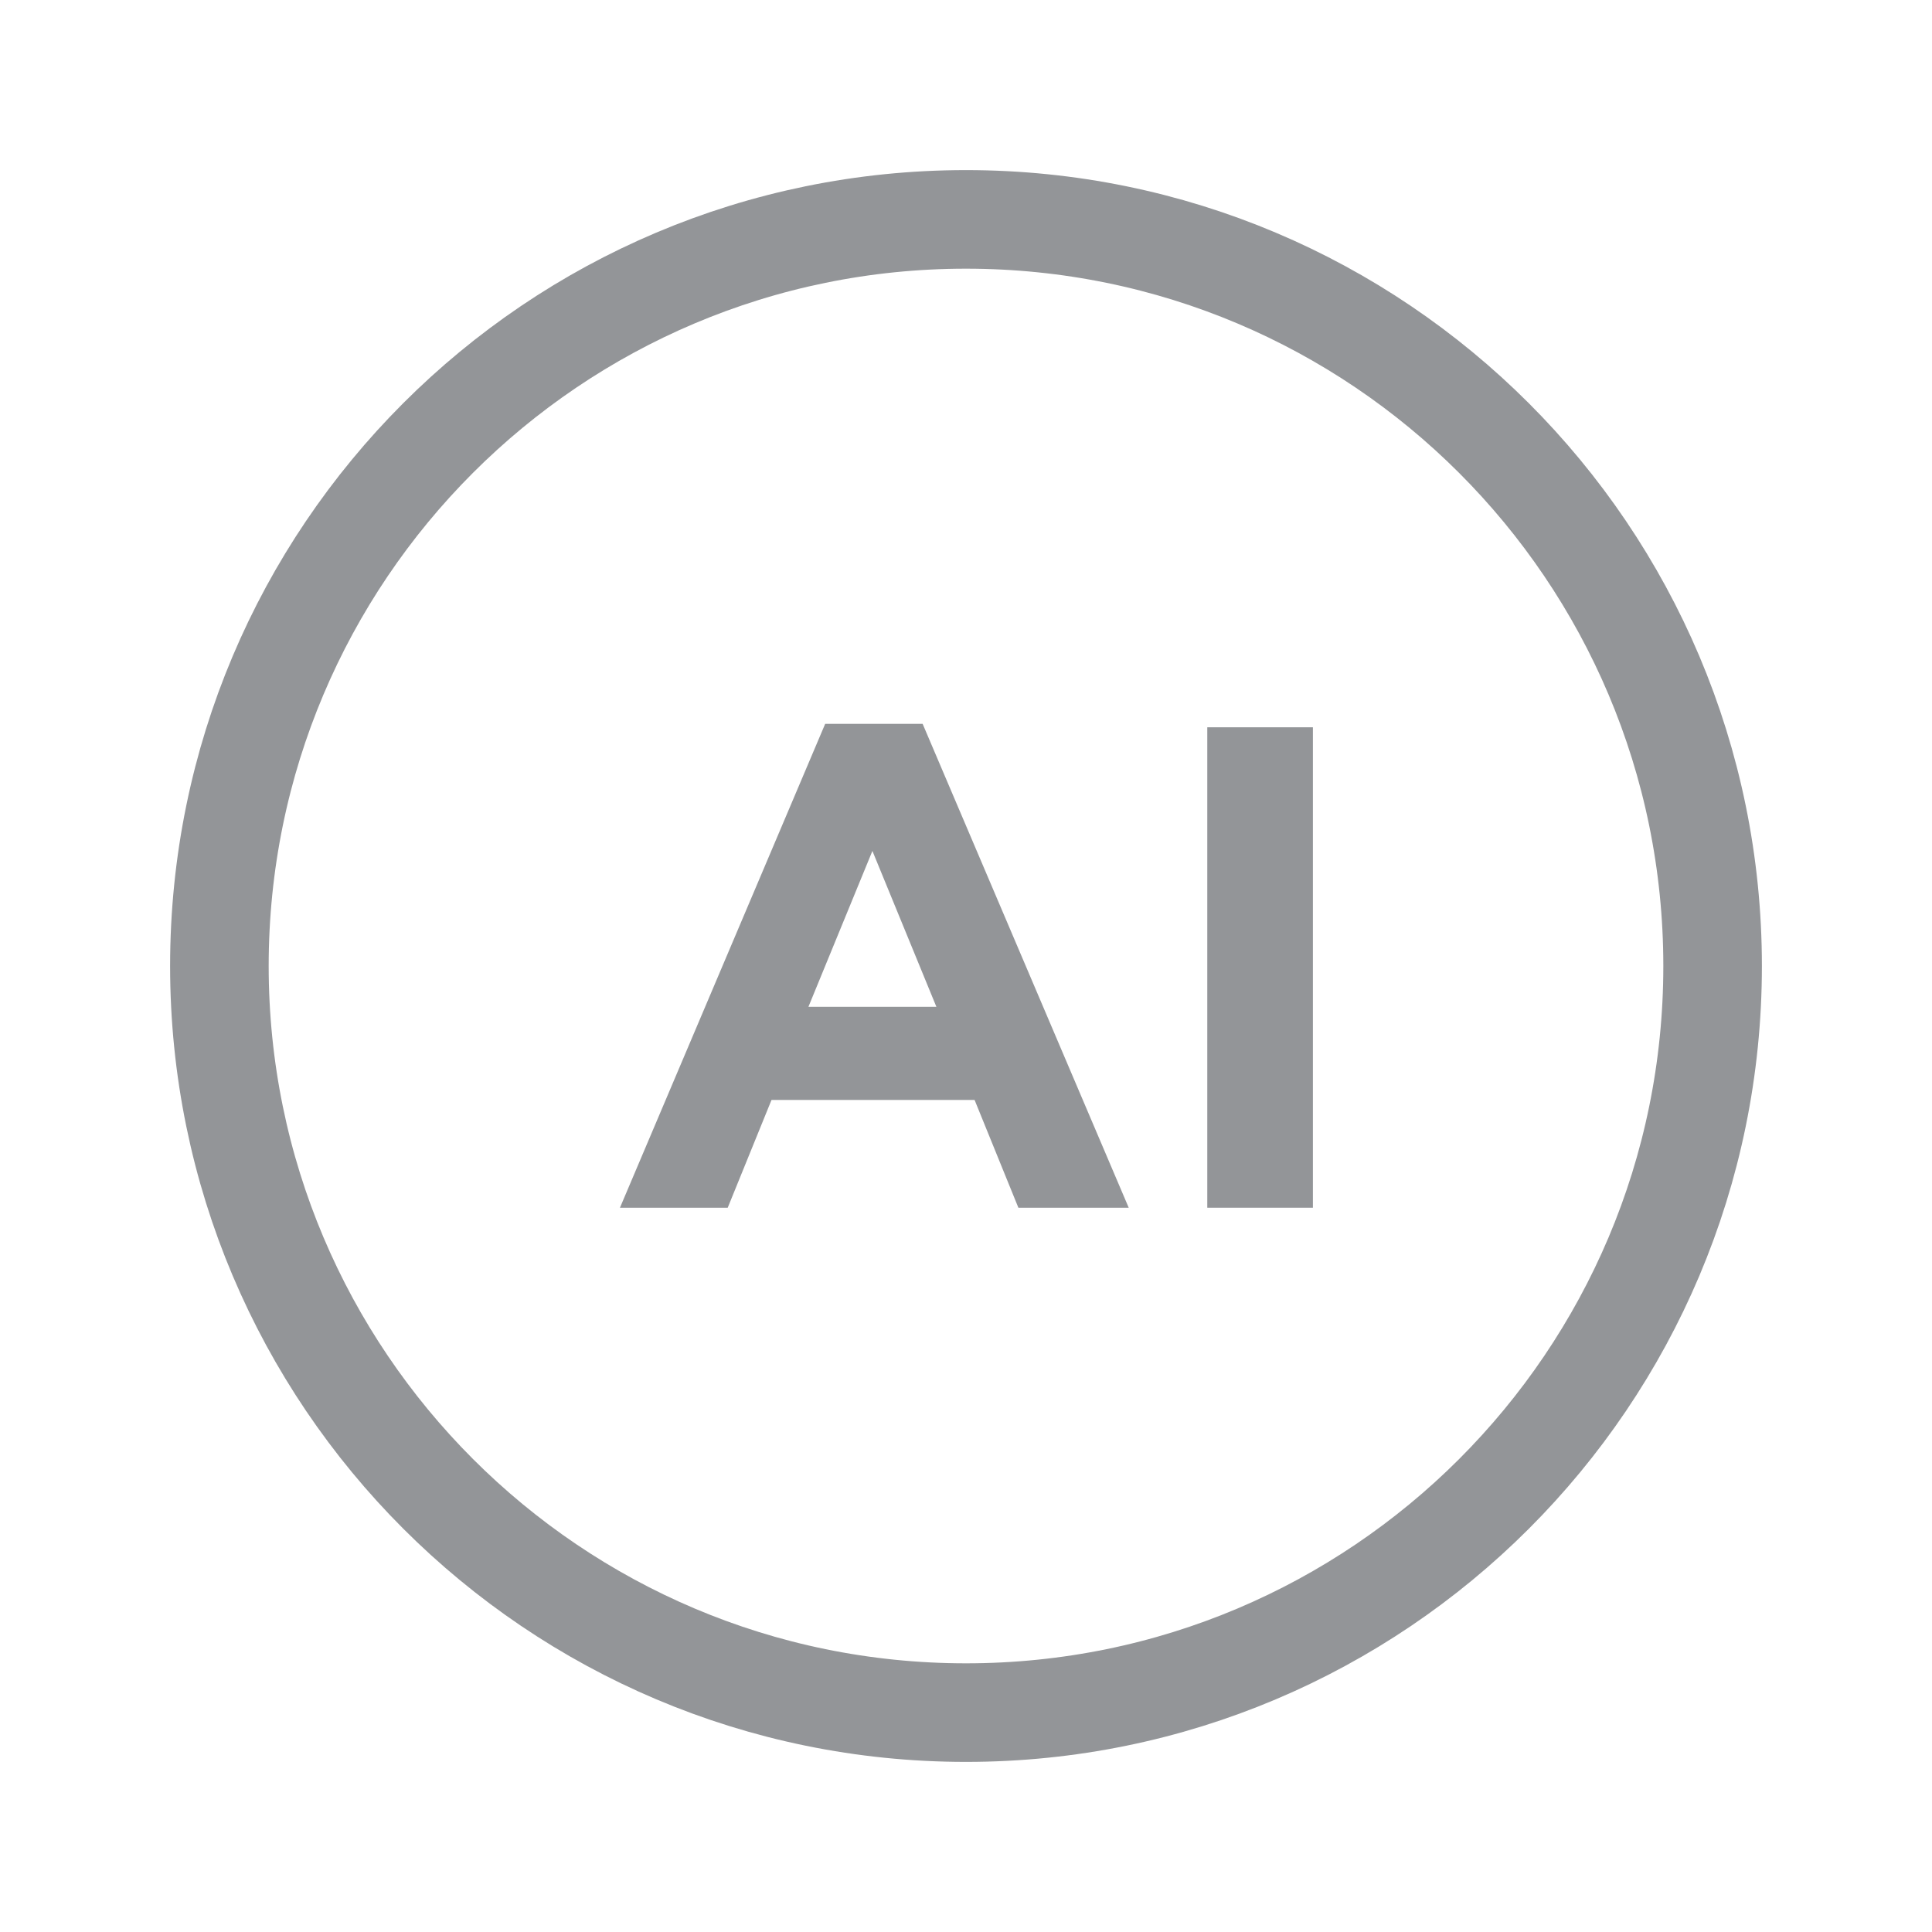 <?xml version="1.0" encoding="utf-8"?>
<!-- Generator: Adobe Illustrator 28.0.0, SVG Export Plug-In . SVG Version: 6.00 Build 0)  -->
<svg version="1.1" id="Layer_1" xmlns="http://www.w3.org/2000/svg" xmlns:xlink="http://www.w3.org/1999/xlink" x="0px" y="0px"
	 viewBox="0 0 45 45" style="enable-background:new 0 0 45 45;" xml:space="preserve">
<style type="text/css">
	.st0{fill:none;stroke:#939598;stroke-width:2.296;stroke-miterlimit:10;}
	.st1{fill:#939598;}
</style>
<g>
	<path class="st0" d="M5.11,22.5c0-9.6,7.78-17.39,17.39-17.39c9.6,0,17.39,7.78,17.39,17.39S32.1,39.89,22.5,39.89
		C12.9,39.89,5.11,32.1,5.11,22.5z"/>
	<g>
		<path class="st1" d="M19.22,16.86h2.27l4.8,11.27h-2.57l-1.02-2.51h-4.73l-1.02,2.51h-2.51L19.22,16.86z M21.81,23.45l-1.49-3.63
			l-1.49,3.63H21.81z"/>
		<path class="st1" d="M28.12,16.94h2.46v11.19h-2.46V16.94z"/>
	</g>
</g>
</svg>
